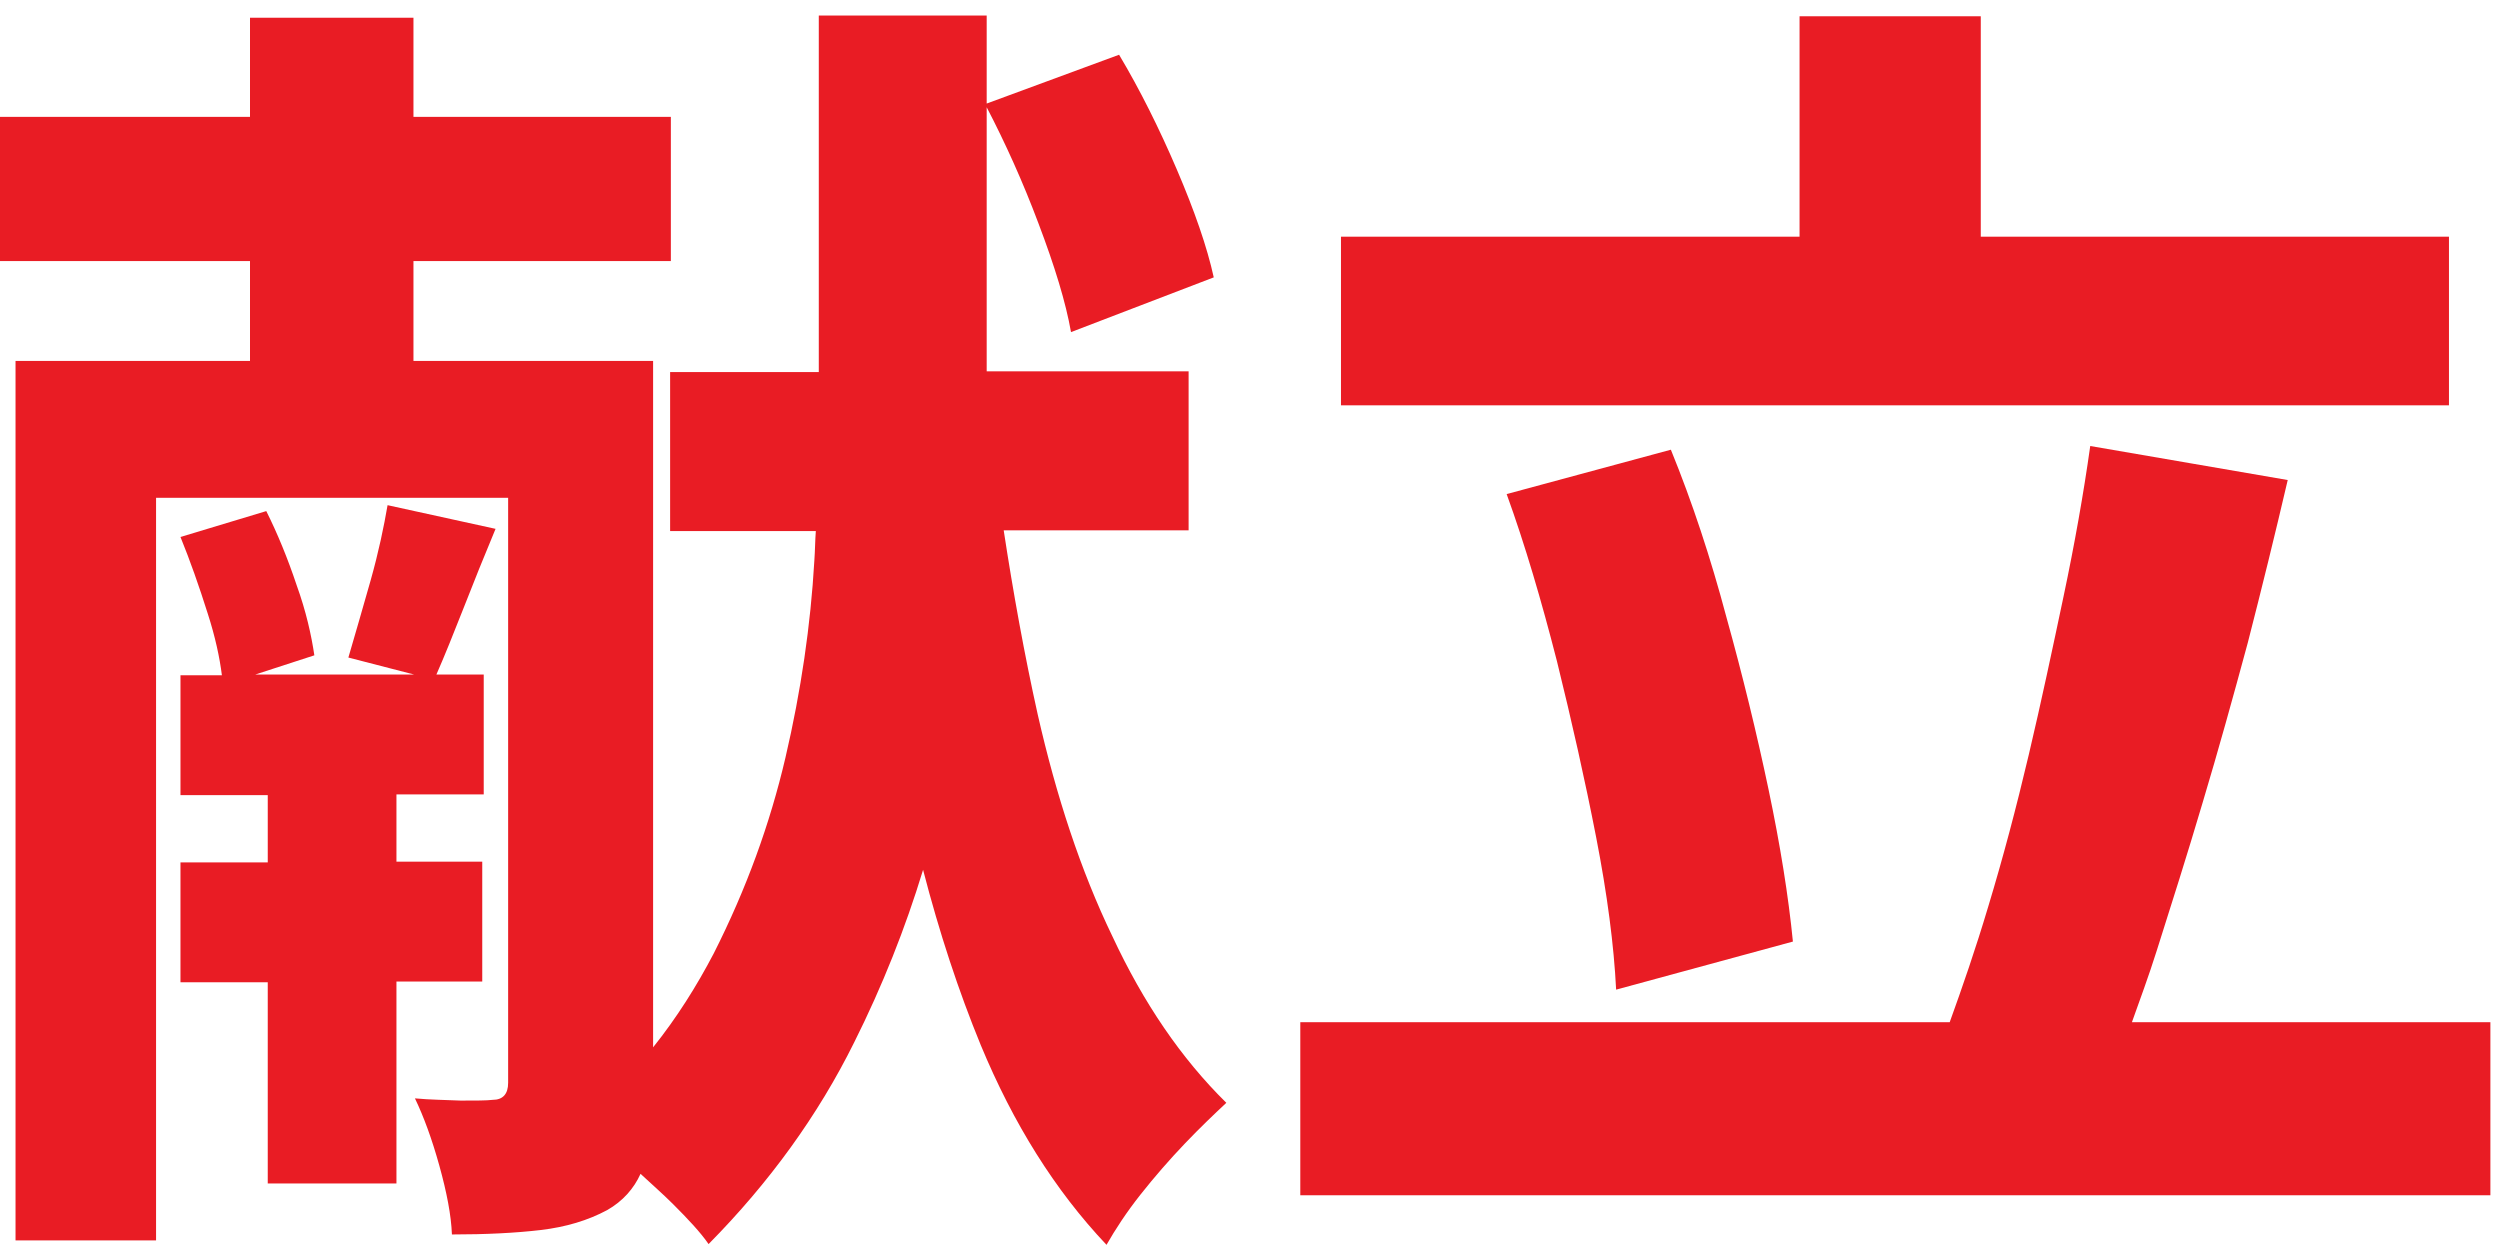 <?xml version="1.0" encoding="utf-8"?>
<!-- Generator: Adobe Illustrator 25.0.0, SVG Export Plug-In . SVG Version: 6.00 Build 0)  -->
<svg version="1.1" id="Layer_1" xmlns="http://www.w3.org/2000/svg" xmlns:xlink="http://www.w3.org/1999/xlink" x="0px" y="0px"
	 viewBox="0 0 338 168.4" style="enable-background:new 0 0 338 168.4;" xml:space="preserve">
<style type="text/css">
	.st0{fill:#E91C24;}
</style>
<g>
	<path class="st0" d="M140.3,96.6c-1.8-8.1-3.3-16.4-4.6-24.9h25V50.2h-27.3V14.5c2.5,4.8,4.9,10.1,7,15.7
		c2.2,5.8,3.7,10.7,4.4,14.7l19.3-7.4c-0.9-4.1-2.6-9-5-14.6c-2.4-5.6-5-10.8-7.8-15.5l-17.9,6.6V2.1h-22.7v48.2H90.6v21.5h19.7
		c-0.1,1.3-0.1,2.6-0.2,4c-0.5,8.7-1.8,17.6-3.9,26.6c-2.1,9-5.3,17.8-9.7,26.5c-2.3,4.4-5,8.7-8.2,12.7V48.8h-9.5h-10H55.9V35.3
		h34.8V15.8H55.9V2.4H33.8v13.4H0v19.5h33.8v13.5H2.1v118.9h19V67.3h47.6v79.1c0,1.5-0.7,2.3-2.1,2.3c-0.8,0.1-2.3,0.1-4.3,0.1
		c-2.1-0.1-4.1-0.1-6.2-0.3c1.2,2.5,2.3,5.5,3.3,9.1c1,3.6,1.6,6.7,1.7,9.3c4.6,0,8.6-0.2,12-0.6c3.4-0.4,6.4-1.3,9-2.7
		c2.1-1.2,3.6-2.9,4.5-4.9c1.5,1.4,3,2.7,4.4,4.1c2,2,3.7,3.8,4.8,5.4c8.2-8.3,14.8-17.4,19.7-27.3c3.8-7.6,6.9-15.4,9.3-23.3
		c2.2,8.5,4.8,16.4,7.8,23.7c4.4,10.6,10,19.6,17,27c1.2-2.1,2.7-4.4,4.6-6.8c1.9-2.4,3.9-4.7,6-6.9c2.1-2.2,4-4,5.6-5.5
		c-6.1-6-11.2-13.5-15.4-22.5C146.1,117.7,142.8,107.6,140.3,96.6z"/>
	<path class="st0" d="M65.2,132.7v-16.2H53.6v-9.1h11.8V91.2H59c1.1-2.5,2.3-5.5,3.6-8.8c1.4-3.6,2.9-7.3,4.4-10.9l-14.6-3.2
		c-0.5,2.9-1.2,6.3-2.3,10.2c-1.1,3.9-2.1,7.3-3,10.4l8.9,2.3H34.5l8-2.6c-0.4-2.7-1.1-5.9-2.4-9.5c-1.2-3.6-2.6-7-4.1-10l-11.6,3.5
		c1.3,3.2,2.5,6.6,3.7,10.4c1,3.1,1.6,5.9,1.9,8.3h-5.6v16.2h11.8v9.1H24.4v16.2h11.8V160h17.4v-27.3H65.2z"/>
	<path class="st0" d="M288.2,138.3c1.1-3.1,2.3-6.3,3.4-9.8c2-6.3,4.1-12.9,6.2-20c2.1-7,4.1-14.2,6.1-21.6c1.9-7.4,3.7-14.7,5.4-22
		l-26.7-4.6c-0.9,6.4-2.1,13.2-3.6,20.3c-1.5,7.1-3,14.2-4.7,21.4c-1.7,7.2-3.5,14-5.5,20.6c-1.7,5.7-3.5,10.9-5.2,15.6h-87.8v23.4
		h160.9v-23.4H288.2z"/>
	<polygon class="st0" points="331.1,32 267.8,32 267.8,2.2 243.3,2.2 243.3,32 181.3,32 181.3,54.8 331.1,54.8 	"/>
	<path class="st0" d="M225.9,60.8l-22.2,6c2.5,6.9,4.7,14.4,6.8,22.6c2,8.1,3.8,16.1,5.3,23.8c1.5,7.7,2.4,14.6,2.7,20.6l23.9-6.5
		c-0.6-6.1-1.7-13-3.3-20.6c-1.6-7.6-3.5-15.4-5.7-23.3C231.3,75.5,228.8,67.9,225.9,60.8z"/>
</g>
</svg>
